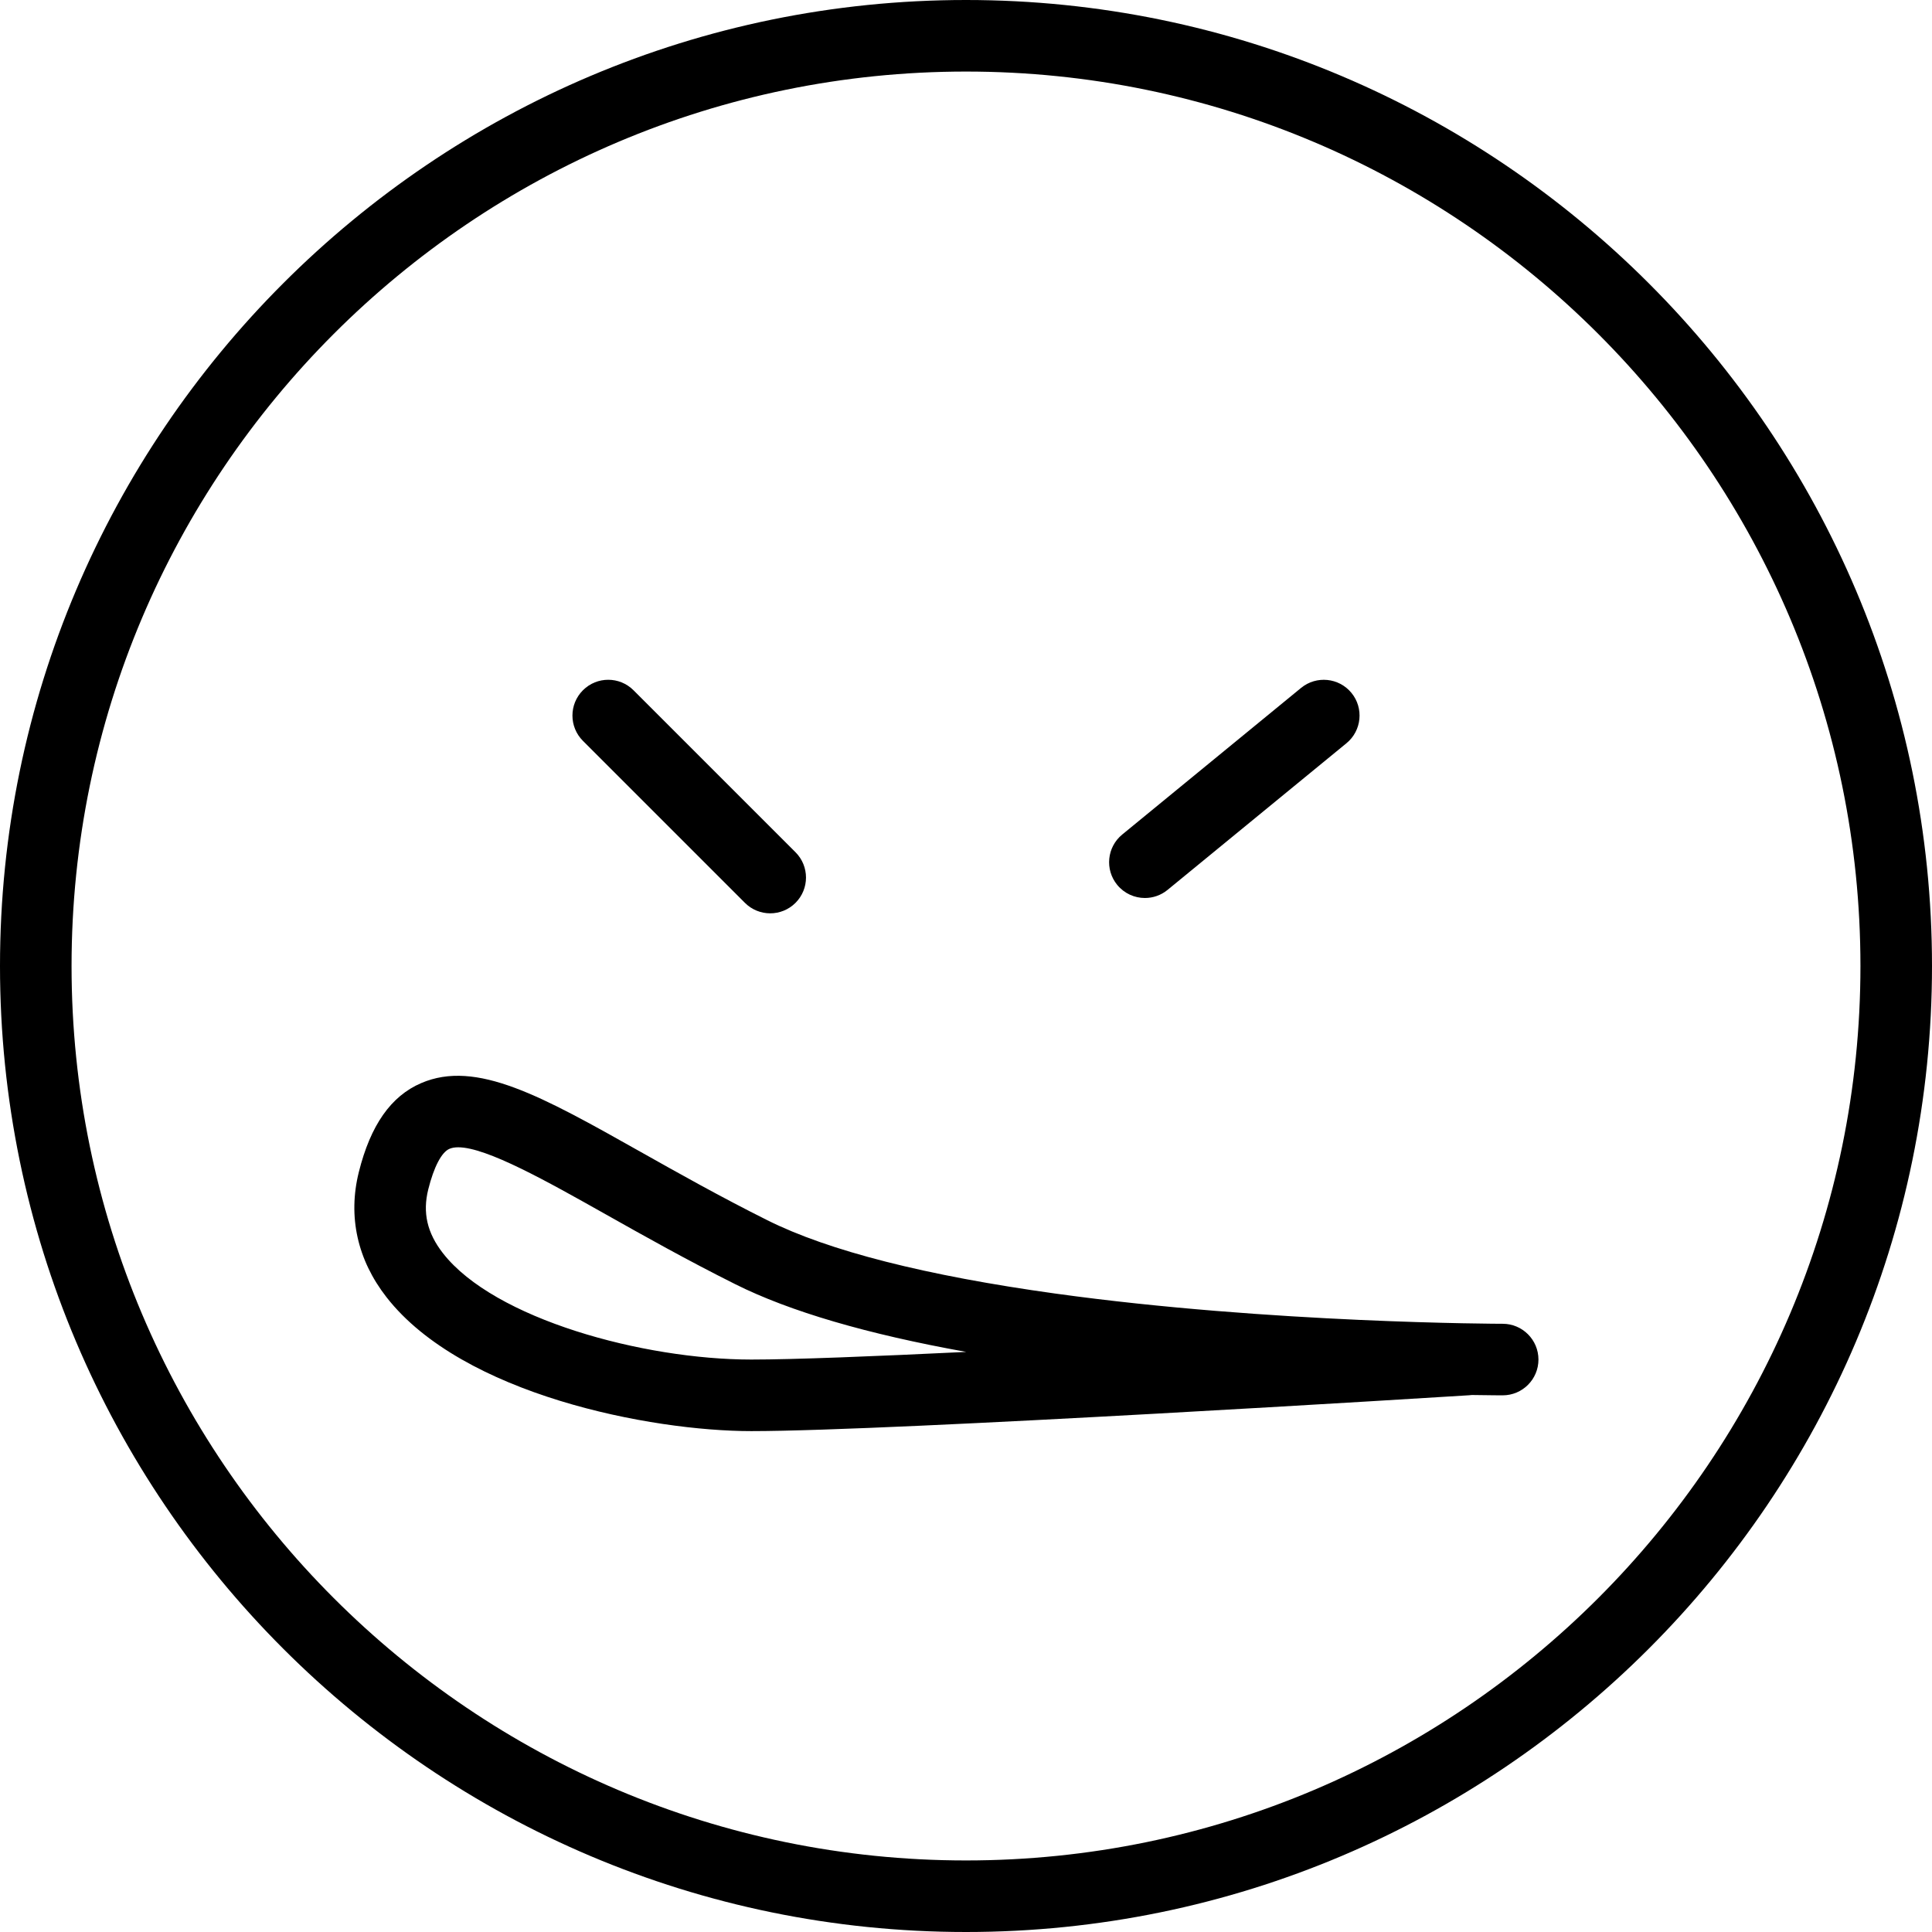 <?xml version="1.0" encoding="iso-8859-1"?>
<!-- Uploaded to: SVG Repo, www.svgrepo.com, Generator: SVG Repo Mixer Tools -->
<svg fill="#000000" height="800px" width="800px" version="1.1" id="Layer_1" xmlns="http://www.w3.org/2000/svg" xmlns:xlink="http://www.w3.org/1999/xlink" 
	 viewBox="0 0 512 512" xml:space="preserve">
<g>
	<g>
		<path d="M256,0C114.843,0,0,114.843,0,256c0,141.157,114.843,256,256,256s256-114.843,256-256C512,114.843,397.157,0,256,0z
			 M256,493.037C125.296,493.037,18.963,386.704,18.963,256C18.963,125.296,125.296,18.963,256,18.963S493.037,125.296,493.037,256
			C493.037,386.704,386.704,493.037,256,493.037z"/>
	</g>
</g>
<g>
	<g>
		<path d="M210.82,225.856l-42.931-42.93c-3.704-3.704-9.704-3.704-13.407,0c-3.704,3.704-3.704,9.704,0,13.408l42.93,42.93
			c1.852,1.852,4.278,2.778,6.704,2.778c2.426,0,4.852-0.926,6.704-2.778C214.523,235.56,214.523,229.56,210.82,225.856z"/>
	</g>
</g>
<g>
	<g>
		<path d="M358.148,183.621c-3.319-4.046-9.296-4.634-13.343-1.324l-47.407,38.866c-4.051,3.319-4.643,9.296-1.324,13.343
			c1.875,2.287,4.597,3.472,7.338,3.472c2.116,0,4.245-0.703,6.005-2.148l47.407-38.866
			C360.875,193.644,361.467,187.667,358.148,183.621z"/>
	</g>
</g>
<g>
	<g>
		<path d="M398.222,350.815c-0.607,0-61.509-0.092-118.495-8c-34.435-4.778-60.134-11.319-76.375-19.444
			c-12.495-6.245-23.676-12.542-33.546-18.093c-26.25-14.778-43.602-24.537-58.208-18.236c-8.005,3.445-13.398,11.148-16.5,23.546
			c-2.949,11.792-0.403,23.278,7.352,33.213c20.171,25.833,69.995,35.458,96.662,35.458c37.787,0,184.014-9.111,190.222-9.5
			c0.241-0.014,0.477-0.037,0.708-0.069c5.111,0.083,8.046,0.088,8.181,0.088c5.236,0,9.482-4.245,9.482-9.481
			C407.704,355.06,403.458,350.815,398.222,350.815z M199.111,360.296c-28.722,0-68.13-10.768-81.713-28.167
			c-4.208-5.384-5.444-10.768-3.903-16.94c1.481-5.926,3.523-9.838,5.602-10.731c0.644-0.278,1.426-0.412,2.333-0.412
			c7.532,0,23.542,9.014,39.074,17.755c10.06,5.662,21.458,12.079,34.366,18.533c14.431,7.218,34.954,13.227,61.19,17.935
			C231.611,359.454,210.268,360.296,199.111,360.296z"/>
	</g>
</g>
</svg>